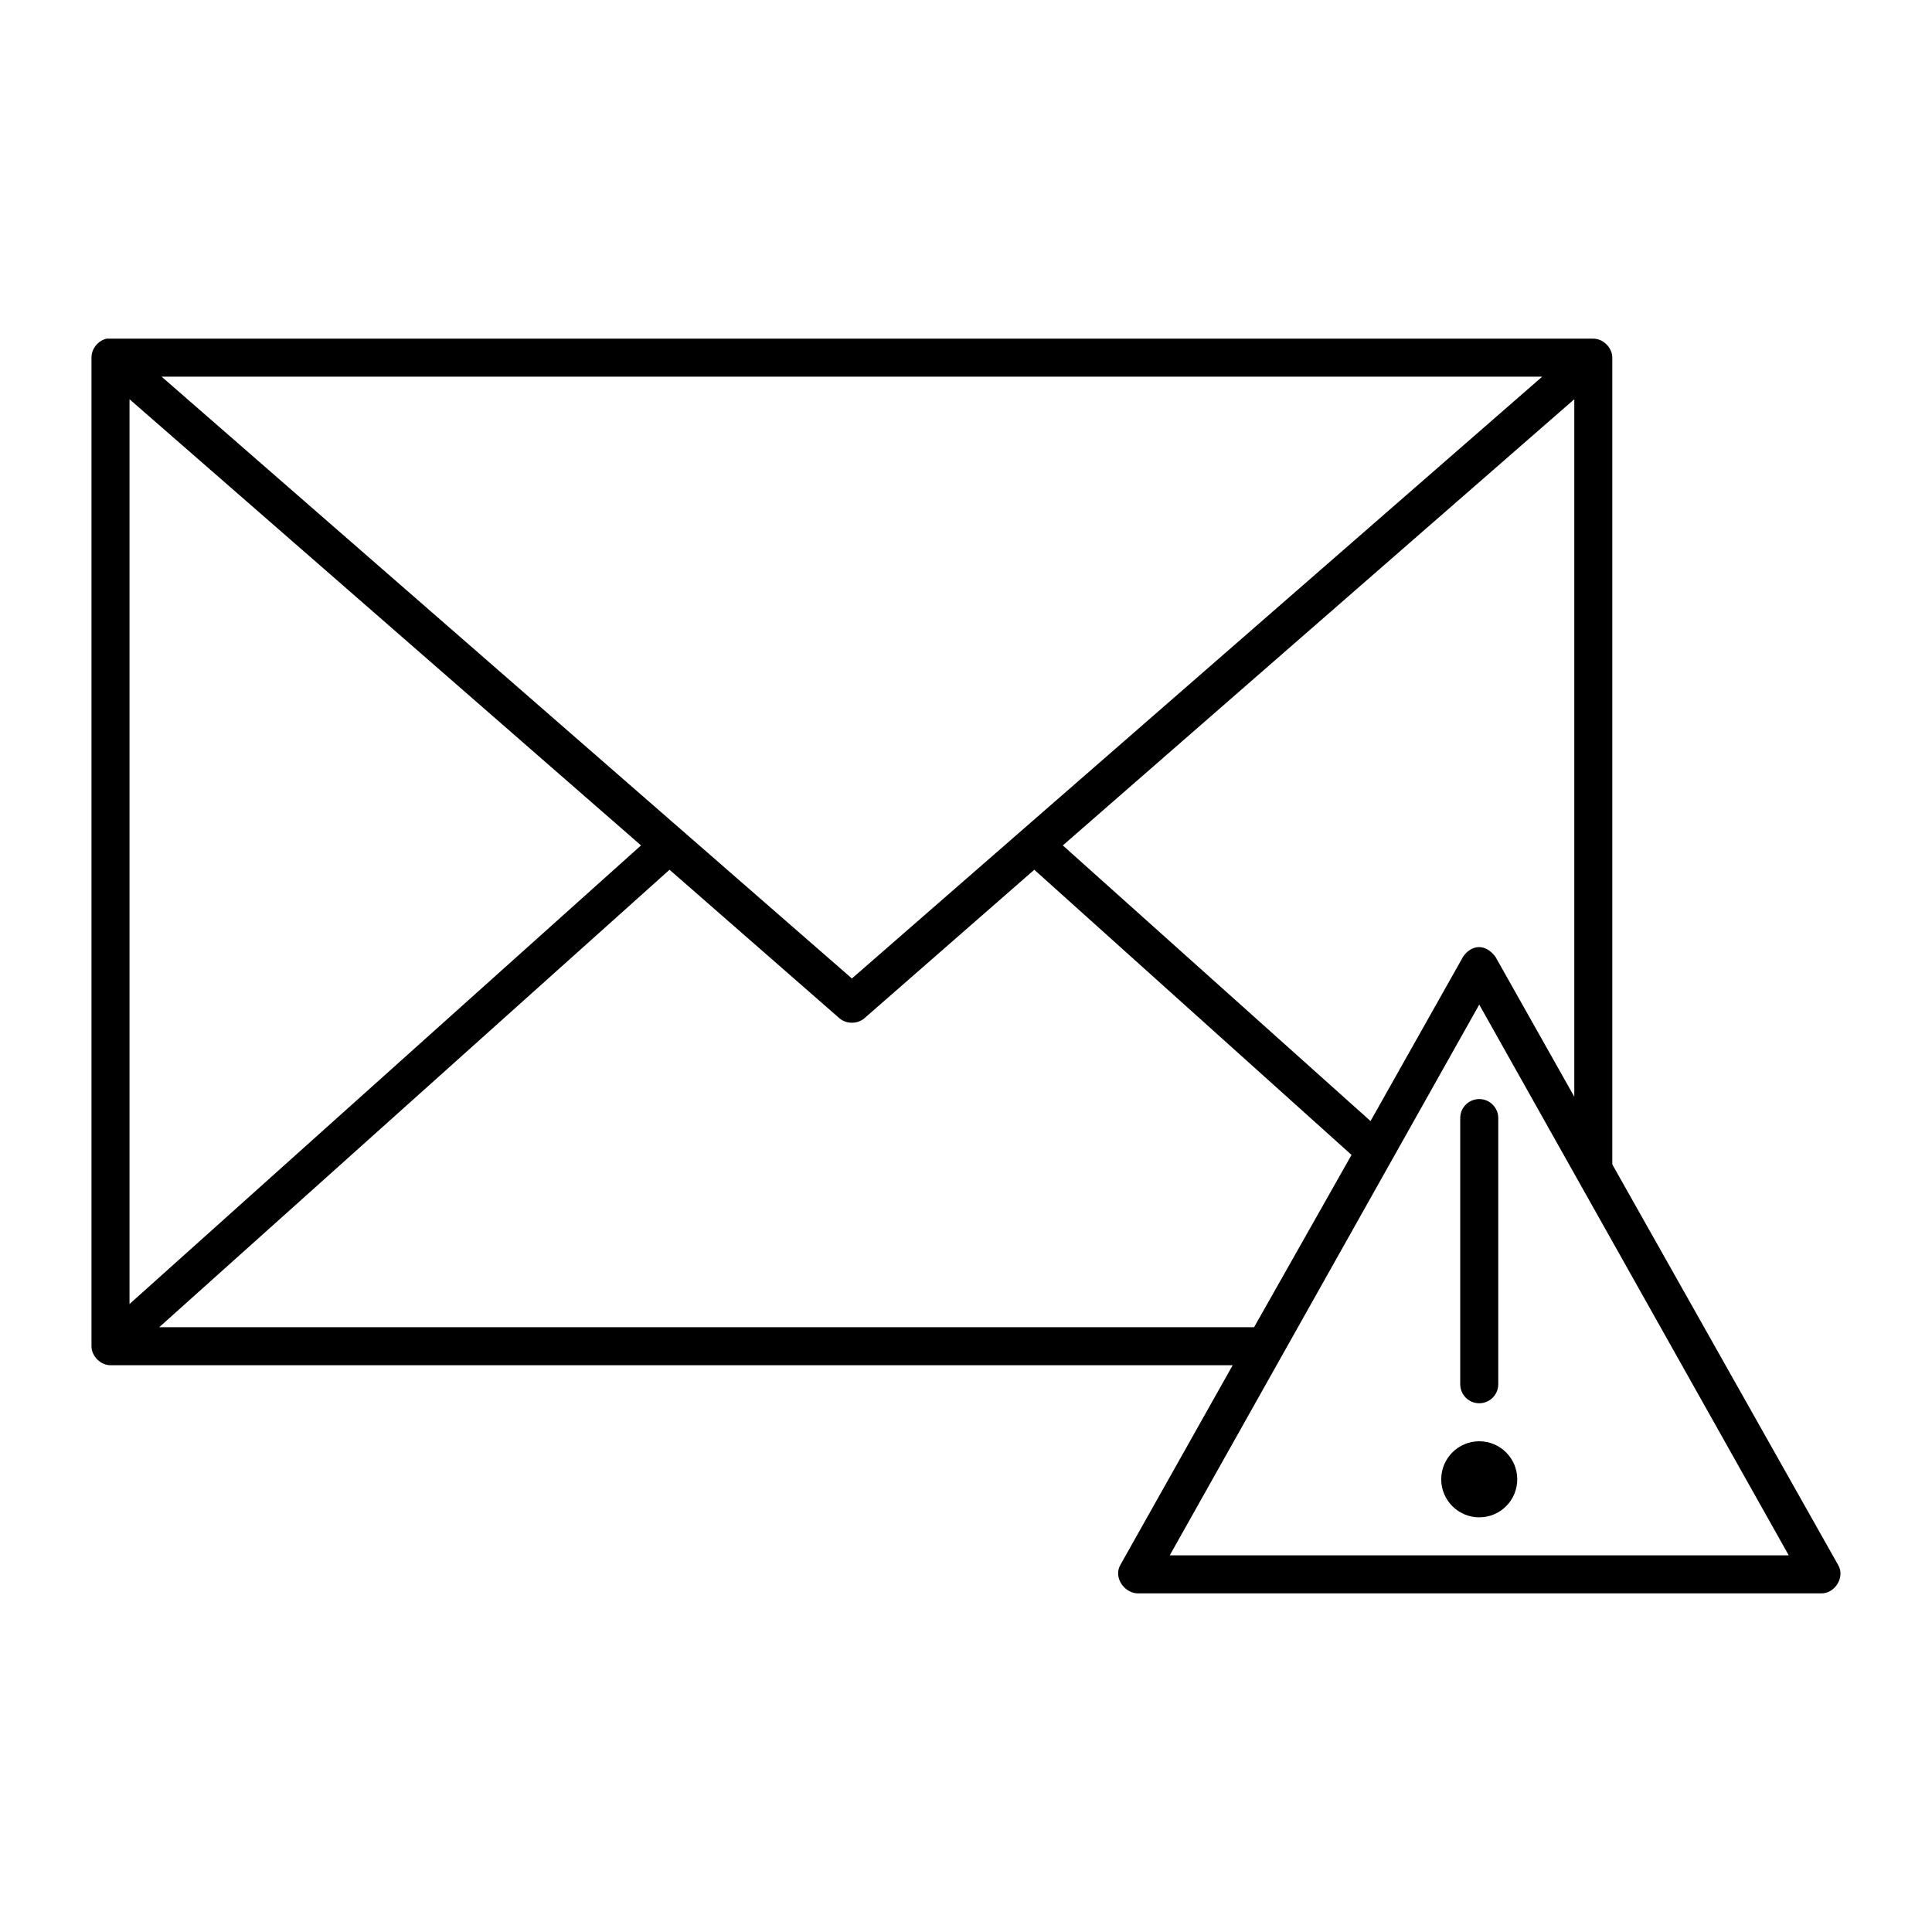 <?xml version="1.0" encoding="UTF-8"?>
<!-- Uploaded to: ICON Repo, www.svgrepo.com, Generator: ICON Repo Mixer Tools -->
<svg fill="#000000" width="800px" height="800px" version="1.1" viewBox="144 144 512 512" xmlns="http://www.w3.org/2000/svg">
 <path d="m172.34 233.74c-2.309 0.441-4.133 2.688-4.094 5.039v261.98c0 2.637 2.398 5.039 5.039 5.039h297.39l-29.754 52.898c-1.891 3.215 0.906 7.375 4.41 7.559h181.36c3.531 0.07 6.394-4.309 4.41-7.559l-59.824-106.11v-213.8c0-2.637-2.398-5.039-5.039-5.039zm14.484 10.078h365.88l-182.94 159.49zm-8.5 5.984 135.55 118.24-135.55 121.54zm382.88 0v184.84l-20.938-37.156c-2.918-3.731-6.469-2.894-8.5 0l-24.559 43.609-81.551-73.051zm-239.77 124.69 45.027 39.359c1.812 1.578 4.797 1.578 6.613 0l45.027-39.359 84.07 75.57-25.82 45.656h-290.15zm214.58 35.738 82.023 145.95h-164.04zm0 25.035c-2.781 0-5.039 2.254-5.039 5.039v70.535c0 2.781 2.254 5.039 5.039 5.039 2.781 0 5.039-2.254 5.039-5.039v-70.535c0-2.781-2.254-5.039-5.039-5.039zm0 90.688c-5.562 0-10.074 4.512-10.074 10.078s4.512 10.078 10.074 10.078c5.566 0 10.074-4.512 10.074-10.078s-4.512-10.078-10.074-10.078z"/>
</svg>